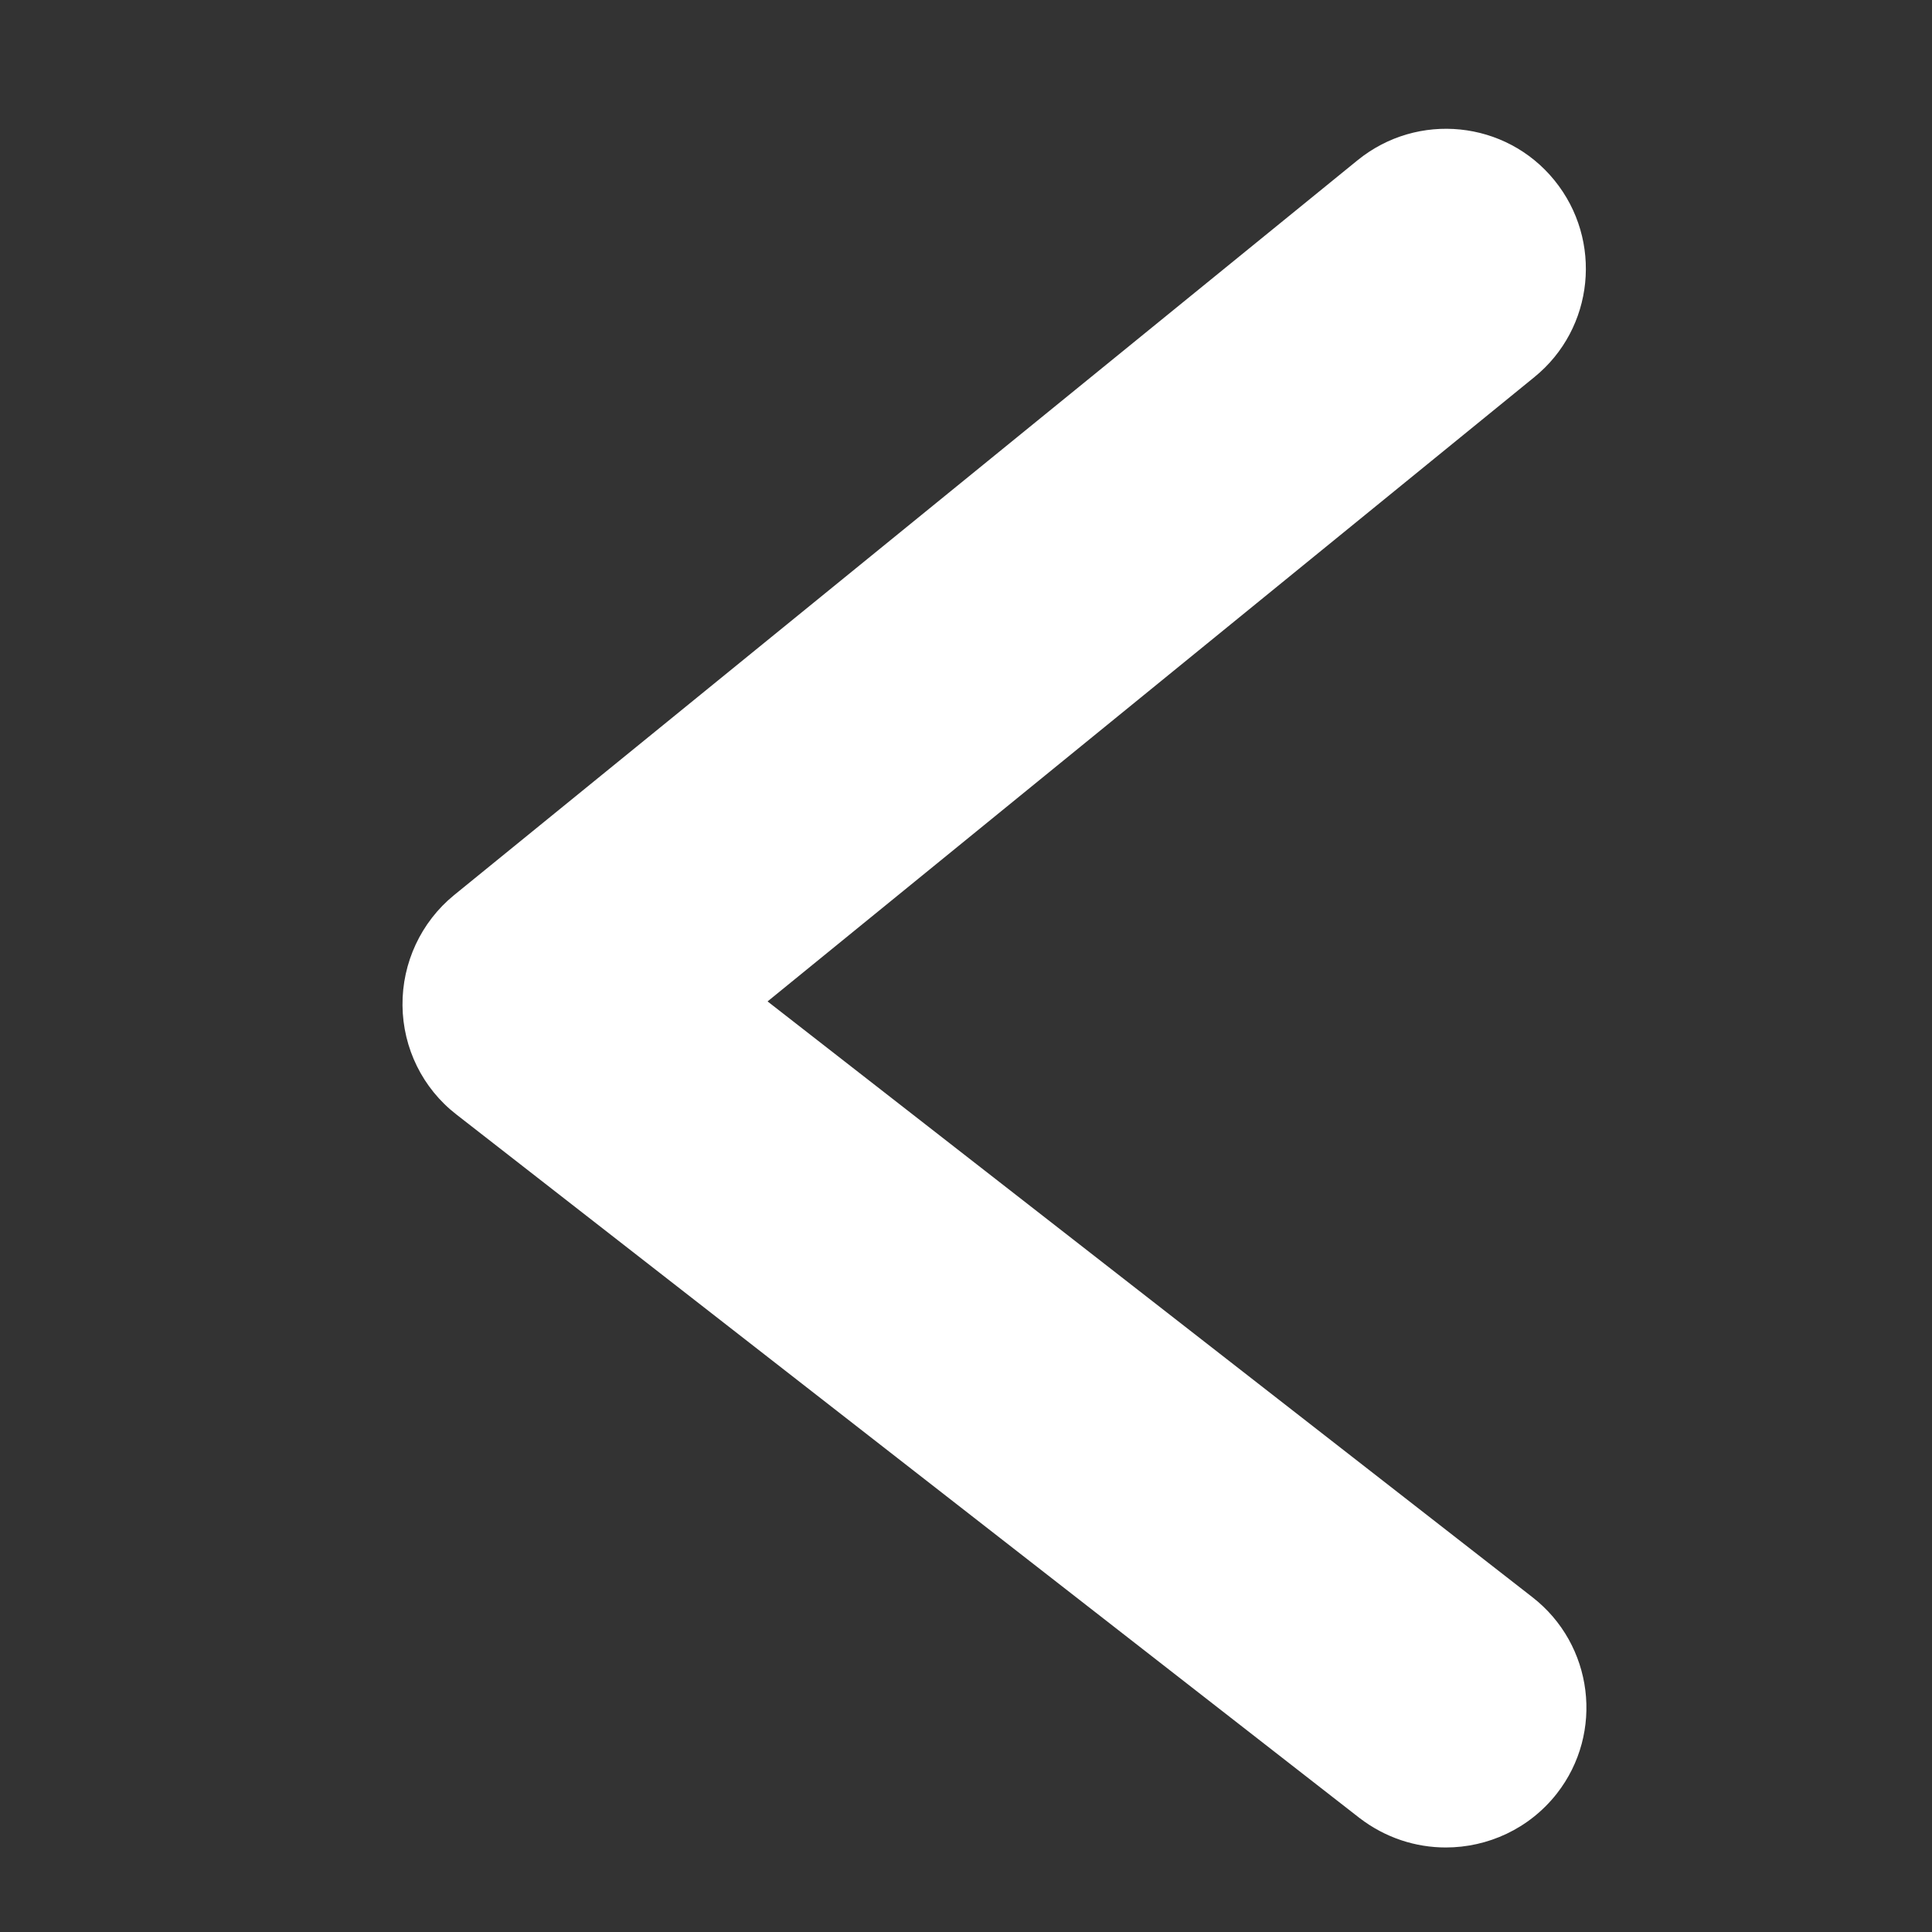 <?xml version="1.0" encoding="utf-8"?>
<!-- Generator: Adobe Illustrator 18.0.0, SVG Export Plug-In . SVG Version: 6.00 Build 0)  -->
<!DOCTYPE svg PUBLIC "-//W3C//DTD SVG 1.1//EN" "http://www.w3.org/Graphics/SVG/1.1/DTD/svg11.dtd">
<svg version="1.1" id="Capa_1" xmlns="http://www.w3.org/2000/svg" xmlns:xlink="http://www.w3.org/1999/xlink" x="0px" y="0px"
	 viewBox="0 0 480 480" enable-background="new 0 0 480 480" xml:space="preserve">
<rect x="0" y="0" width="480" height="480" fill="#333333" stroke="none"/>
<g>
	<path fill="#FFFFFF" d="M359.2,459c-7.5,0-15-2.4-21.4-7.3L113.4,276.9c-8.4-6.5-13.3-16.5-13.4-27.1c-0.1-10.6,4.6-20.7,12.8-27.4
		L337.3,39.8c14.9-12.1,36.8-9.9,48.9,5c12.1,14.9,9.9,36.8-5,48.9L190.7,248.8l190,148c15.2,11.8,17.9,33.7,6.1,48.8
		C379.9,454.4,369.6,459,359.2,459z"/>
</g>
</svg>
